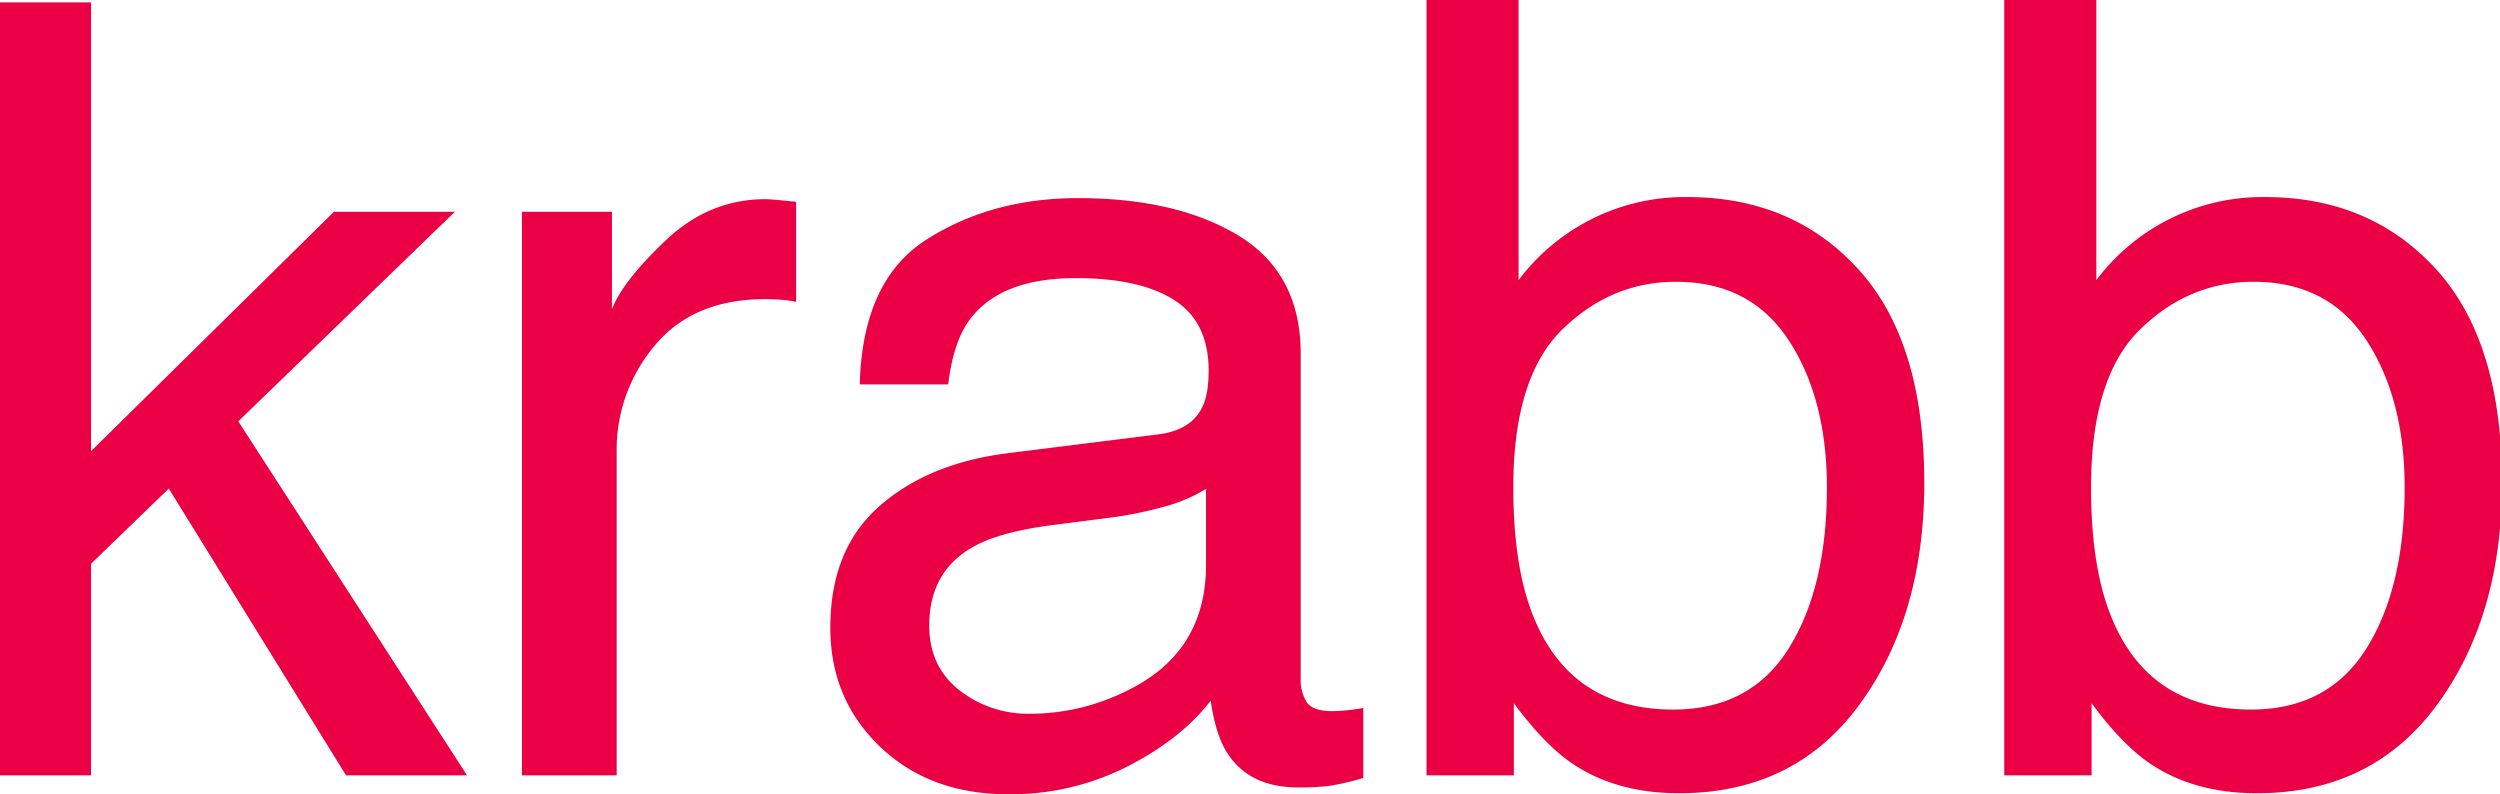 <svg xmlns="http://www.w3.org/2000/svg" width="649.625" height="206.406"><path d="M-.004 201.471H23.65v-54.963l20.208-19.552 46.057 74.515h31.44l-59.437-91.986 56.279-54.447H86.759l-63.109 62.2V.622H-.004v200.849zm135.637 0h24.611v-84.223a41.76 41.76 0 019.981-27.548q9.98-11.962 28.576-11.963 2.185 0 4.033.137a36.919 36.919 0 014.034.547v-25.98q-3.967-.41-5.606-.547c-1.094-.09-1.869-.137-2.324-.137q-14.633 0-25.841 10.6t-14.084 17.976V55.038h-23.38v146.433zm105.831-38.913q0-14.049 11.416-20.462 6.74-3.819 20.112-5.595l14.873-1.912a97.59 97.59 0 0013.918-2.739 41.858 41.858 0 0011.6-4.8v19.793q0 22.662-20.508 32.626a56.2 56.2 0 01-25.158 6 28.933 28.933 0 01-18.458-6.137q-7.792-6.141-7.793-16.779zm20.372-44.79q-20.646 2.595-33.361 13.794T215.759 163.1q0 18.573 12.921 30.93t33.293 12.358a66.86 66.86 0 0031.036-7.244q14.081-7.245 21.6-17.088 1.23 8.748 4.238 13.533 5.743 9.021 18.458 9.022a64.059 64.059 0 008.2-.41 68.646 68.646 0 008.75-2.051v-18.177q-2.326.409-4.375.613t-3.692.2q-5.06 0-6.631-2.32a10.782 10.782 0 01-1.572-6.151V91.956q0-20.784-15.978-30.629-16.115-9.844-41.925-9.844-22.258 0-39.125 10.626t-17.541 37.775h22.97q1.365-11.4 5.866-17.176 8.051-10.44 27.292-10.442 16.644 0 25.583 5.7t8.938 18.323q0 6.178-1.639 9.47-2.871 6-11.348 7.1zm108.839 83.7h22.7V182.74q7.823 10.53 14.685 15.313 11.531 8.066 28.275 8.067 29.921 0 46.8-22.97t16.884-57.7q0-36.64-17.089-55.442t-44.54-18.8a53.908 53.908 0 00-43.786 21.6V-.062h-23.929v201.533zm64.126-17.09q-26.616 0-36.354-24.2-5.214-12.849-5.213-33.5 0-28.575 12.69-41.018t29.563-12.442q19.342 0 29.289 15.177t9.947 38.284q0 25.979-9.947 41.837t-29.975 15.861zm86 17.09h22.7V182.74q7.822 10.53 14.685 15.313 11.53 8.066 28.275 8.067 29.919 0 46.8-22.97t16.884-57.7q0-36.64-17.089-55.442t-44.54-18.8a53.908 53.908 0 00-43.786 21.6V-.062h-23.925v201.533zm64.126-17.09q-26.616 0-36.354-24.2-5.214-12.849-5.213-33.5 0-28.575 12.69-41.018t29.563-12.442q19.342 0 29.289 15.177t9.947 38.284q0 25.979-9.947 41.837t-29.975 15.861z" fill="#eb0045" fill-rule="evenodd"/></svg>